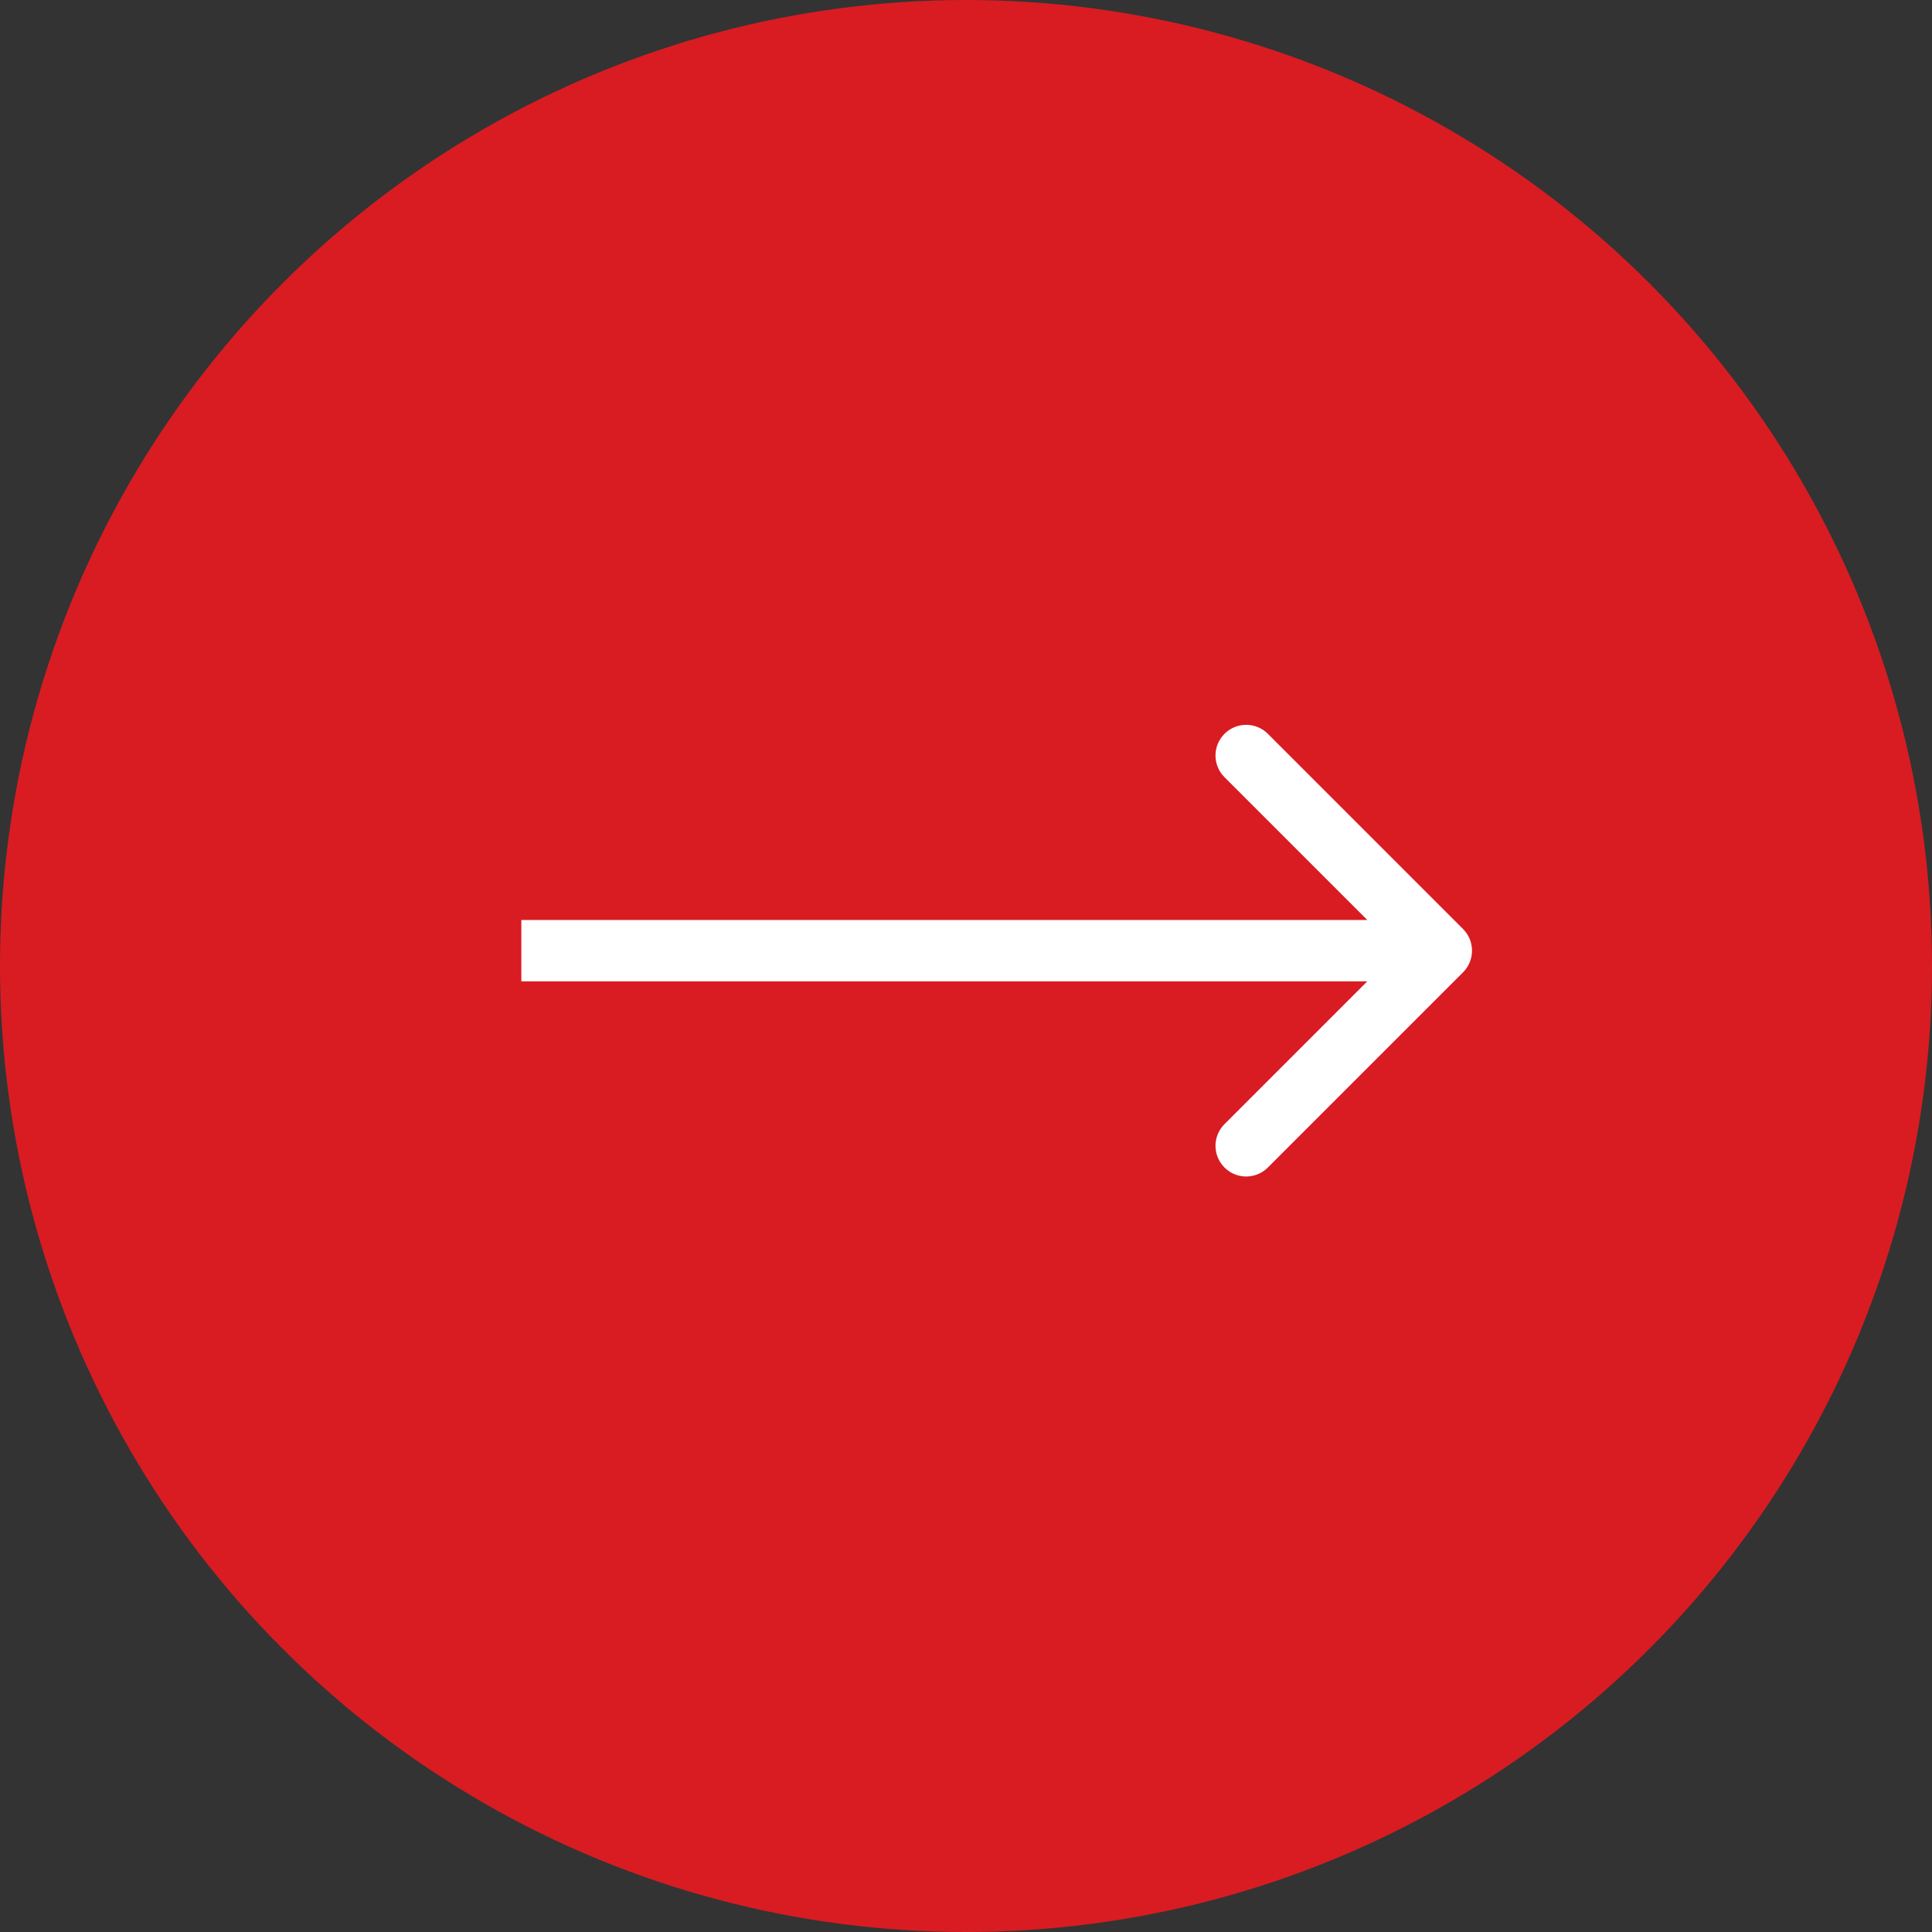 <?xml version="1.0" encoding="UTF-8"?> <svg xmlns="http://www.w3.org/2000/svg" width="63" height="63" viewBox="0 0 63 63" fill="none"><rect x="0" y="0" width="63" height="63" fill="#333333" stroke="none"/> <circle cx="31.5" cy="31.5" r="31.5" fill="#D81C22"></circle> <path d="M47.707 31.707C48.098 31.317 48.098 30.683 47.707 30.293L41.343 23.929C40.953 23.538 40.319 23.538 39.929 23.929C39.538 24.32 39.538 24.953 39.929 25.343L45.586 31L39.929 36.657C39.538 37.047 39.538 37.681 39.929 38.071C40.319 38.462 40.953 38.462 41.343 38.071L47.707 31.707ZM17 32H47V30H17V32Z" fill="white"></path> </svg> 